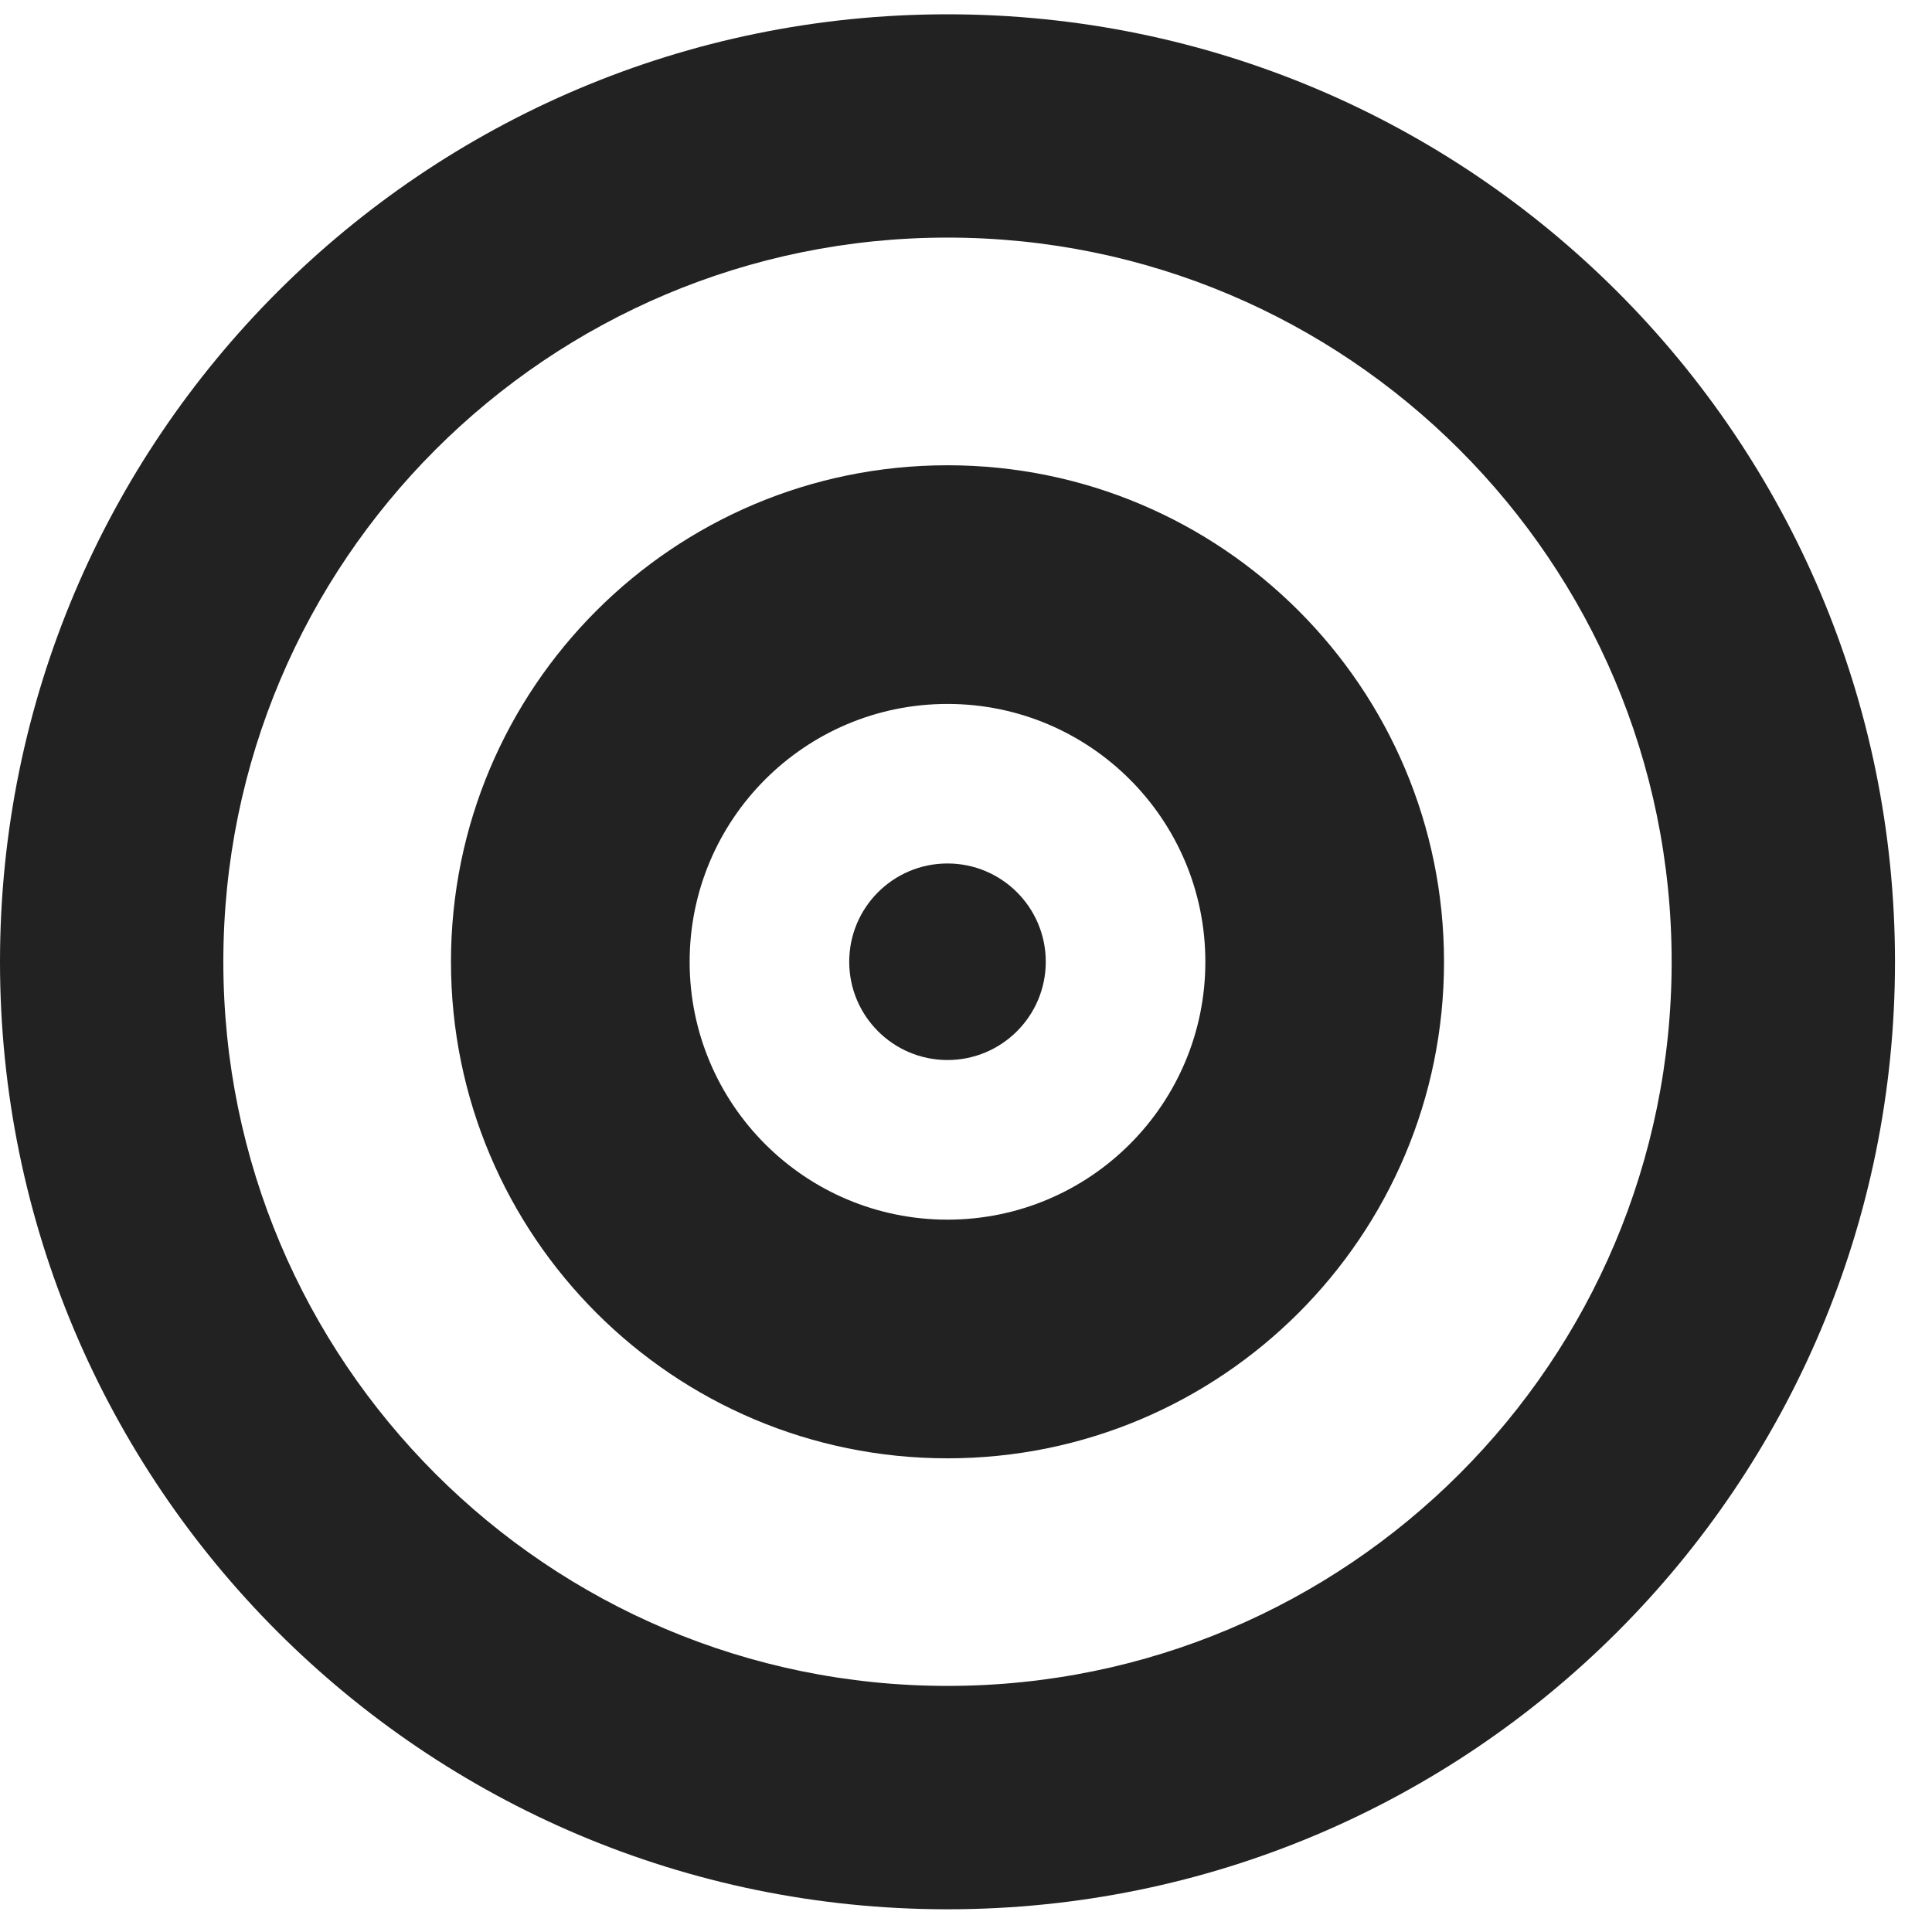 <svg width="45" height="45" viewBox="0 0 45 45" fill="none" xmlns="http://www.w3.org/2000/svg">
<path d="M22.069 0.333C9.881 0.333 0 10.214 0 22.402C0 34.59 9.881 44.471 22.069 44.471C34.257 44.471 44.138 34.59 44.138 22.402C44.137 10.213 34.257 0.333 22.069 0.333ZM22.069 39.268C12.754 39.268 5.202 31.716 5.202 22.401C5.202 13.086 12.754 5.534 22.069 5.534C31.384 5.534 38.936 13.086 38.936 22.401C38.936 31.716 31.384 39.268 22.069 39.268Z" fill="#222222"/>
<path d="M22.069 10.837C15.682 10.837 10.504 16.015 10.504 22.402C10.504 28.789 15.682 33.967 22.069 33.967C28.456 33.967 33.634 28.789 33.634 22.402C33.633 16.015 28.455 10.837 22.069 10.837ZM22.069 28.408C18.751 28.408 16.063 25.719 16.063 22.402C16.063 19.085 18.752 16.396 22.069 16.396C25.387 16.396 28.075 19.085 28.075 22.402C28.075 25.719 25.386 28.408 22.069 28.408Z" fill="#222222"/>
<path d="M22.069 24.69C23.333 24.69 24.358 23.665 24.358 22.401C24.358 21.137 23.333 20.112 22.069 20.112C20.805 20.112 19.78 21.137 19.78 22.401C19.78 23.665 20.805 24.69 22.069 24.69Z" fill="#222222"/>
</svg>
